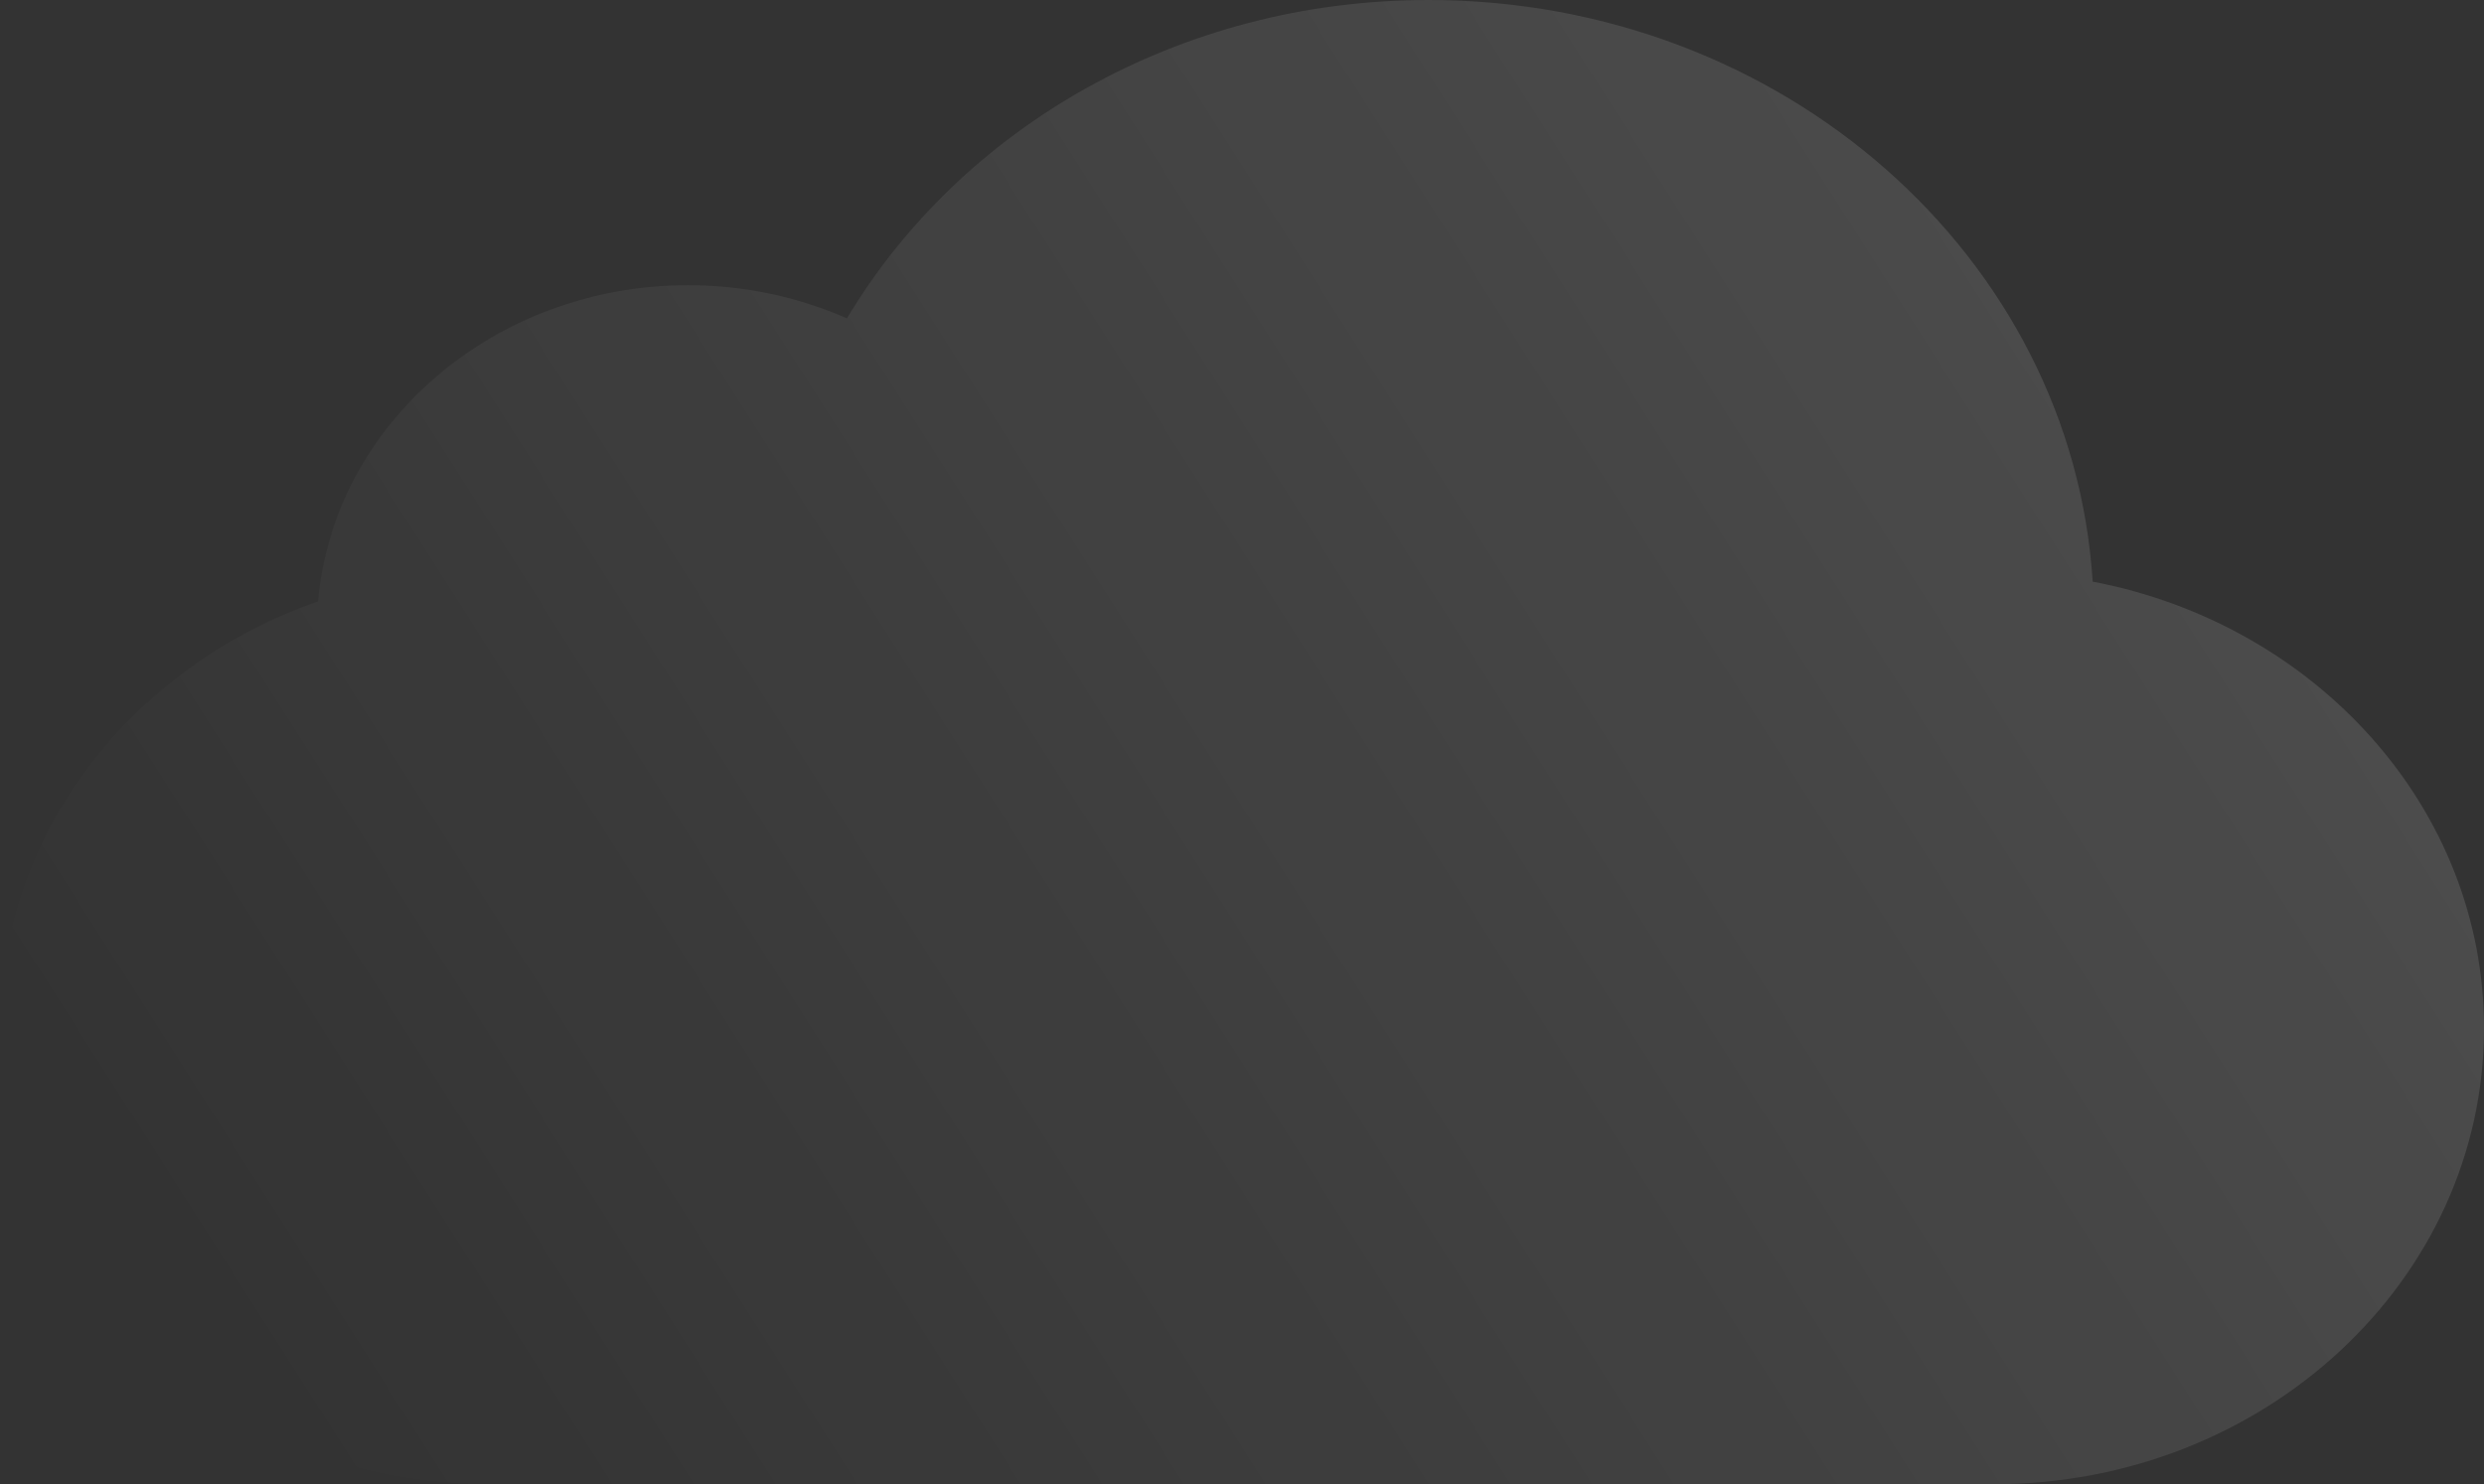 <svg width="87" height="52" viewBox="0 0 87 52" fill="none" xmlns="http://www.w3.org/2000/svg"><rect x="0" y="0" width="87" height="52" fill="#333333" stroke="none"/><path d="M73.294 20.377C72.578 9.011 62.441 0 50.039 0C41.273 0 33.64 4.502 29.663 11.154C27.976 10.409 26.088 9.993 24.096 9.993C17.283 9.993 11.694 14.865 11.137 21.068C4.63 23.341 0 29.179 0 36.025C0 44.847 7.692 52 17.18 52H69.821C79.308 52 87 44.847 87 36.025C87 28.309 81.117 21.87 73.294 20.377Z" fill="url(#paint0_linear_3914_32610)" fill-opacity="0.5"/><defs><linearGradient id="paint0_linear_3914_32610" x1="270.667" y1="-113.526" x2="11.242" y2="51.688" gradientUnits="userSpaceOnUse"><stop stop-color="white"/><stop offset="1" stop-color="white" stop-opacity="0"/></linearGradient></defs></svg>